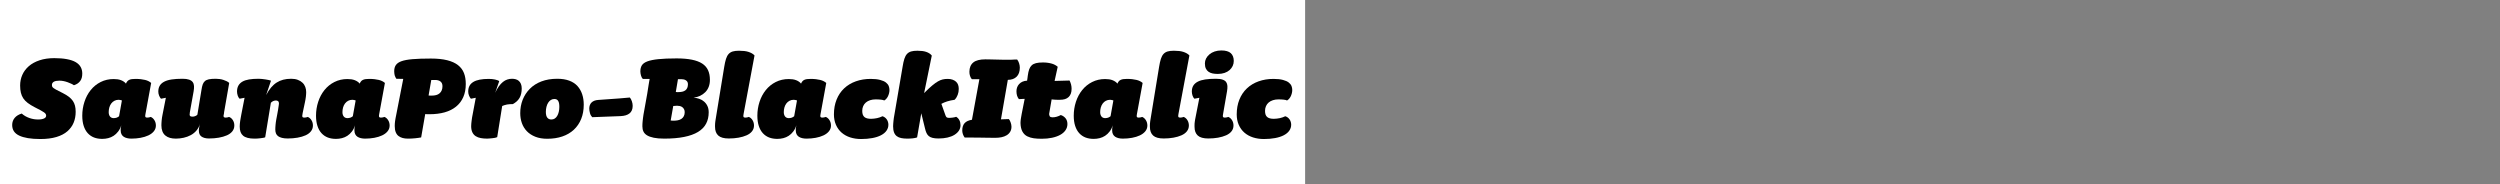 <?xml version="1.0" encoding="UTF-8"?>
<svg xmlns="http://www.w3.org/2000/svg" xmlns:xlink="http://www.w3.org/1999/xlink" width="2225.48pt" height="164pt" viewBox="0 0 2225.48 164" version="1.1">
<rect x="0" y="0" width="2225.48" height="164" fill="#808080" stroke="none"/>
<defs>
<g>
<symbol overflow="visible" id="glyph0-0">
<path style="stroke:none;" d="M 14.156 0 C 12.801 0 11.68 -0.141 10.797 -0.422 C 9.922 -0.703 9.258 -1.16 8.812 -1.797 C 8.375 -2.441 8.055 -3.281 7.859 -4.312 C 7.66 -5.352 7.562 -6.719 7.562 -8.406 L 7.562 -63.484 C 7.562 -64.359 7.617 -65.094 7.734 -65.688 C 7.859 -66.289 8.062 -66.789 8.344 -67.188 C 8.625 -67.594 9.004 -67.895 9.484 -68.094 C 9.961 -68.301 10.562 -68.406 11.281 -68.406 L 49.797 -68.406 C 51.316 -68.406 52.477 -68.344 53.281 -68.219 C 54.082 -68.102 54.723 -67.82 55.203 -67.375 C 55.68 -66.938 56 -66.273 56.156 -65.391 C 56.32 -64.516 56.406 -63.281 56.406 -61.688 L 56.406 -4.922 C 56.406 -4.035 56.344 -3.289 56.219 -2.688 C 56.102 -2.094 55.906 -1.594 55.625 -1.188 C 55.344 -0.789 54.961 -0.492 54.484 -0.297 C 54.004 -0.098 53.406 0 52.688 0 Z M 51.844 -63.484 L 12.125 -63.484 L 12.125 -4.922 L 51.844 -4.922 Z M 44.875 -44.766 C 44.875 -43.641 44.711 -42.613 44.391 -41.688 C 44.078 -40.77 43.578 -39.953 42.891 -39.234 C 42.211 -38.516 41.332 -37.875 40.25 -37.312 C 39.176 -36.758 37.922 -36.281 36.484 -35.875 C 34.398 -35.156 32.859 -34.555 31.859 -34.078 C 30.859 -33.598 30.117 -33.016 29.641 -32.328 C 29.16 -31.648 28.859 -30.789 28.734 -29.75 C 28.617 -28.719 28.562 -27.082 28.562 -24.844 C 28.395 -24.844 28.25 -24.82 28.125 -24.781 C 28.008 -24.738 27.891 -24.695 27.766 -24.656 C 27.648 -24.613 27.531 -24.594 27.406 -24.594 C 27.289 -24.594 27.195 -24.594 27.125 -24.594 C 26.477 -24.594 25.953 -24.672 25.547 -24.828 C 25.148 -24.992 24.789 -25.254 24.469 -25.609 C 24.156 -25.973 23.938 -26.438 23.812 -27 C 23.695 -27.562 23.641 -28.242 23.641 -29.047 C 23.641 -30.641 23.938 -31.957 24.531 -33 C 25.133 -34.039 25.938 -34.879 26.938 -35.516 C 27.938 -36.16 30.395 -37.203 34.312 -38.641 C 35.281 -38.961 36.082 -39.242 36.719 -39.484 C 37.363 -39.723 37.941 -40.039 38.453 -40.438 C 38.973 -40.844 39.395 -41.363 39.719 -42 C 40.039 -42.633 40.203 -43.395 40.203 -44.281 C 40.203 -45.719 39.738 -46.992 38.812 -48.109 C 37.895 -49.234 36.719 -50.133 35.281 -50.812 C 33.844 -51.5 32.344 -52 30.781 -52.312 C 29.219 -52.633 27.758 -52.797 26.406 -52.797 C 25.844 -52.797 25.379 -52.797 25.016 -52.797 C 24.66 -52.797 24.281 -52.773 23.875 -52.734 C 23.477 -52.703 23.078 -52.664 22.672 -52.625 C 22.273 -52.582 21.914 -52.52 21.594 -52.438 C 21.438 -52.52 21.273 -52.641 21.109 -52.797 C 20.953 -52.961 20.832 -53.125 20.75 -53.281 C 20.676 -53.438 20.617 -53.613 20.578 -53.812 C 20.535 -54.02 20.516 -54.242 20.516 -54.484 C 20.516 -54.961 20.633 -55.398 20.875 -55.797 C 21.113 -56.203 21.492 -56.523 22.016 -56.766 C 22.535 -57.004 23.195 -57.203 24 -57.359 C 24.801 -57.516 25.801 -57.594 27 -57.594 C 29.238 -57.594 31.414 -57.312 33.531 -56.75 C 35.656 -56.195 37.578 -55.379 39.297 -54.297 C 41.016 -53.223 42.375 -51.863 43.375 -50.219 C 44.375 -48.582 44.875 -46.766 44.875 -44.766 Z M 31.688 -14.875 C 31.688 -14.395 31.625 -13.953 31.5 -13.547 C 31.375 -13.148 31.148 -12.77 30.828 -12.406 C 30.516 -12.051 30.098 -11.773 29.578 -11.578 C 29.055 -11.379 28.438 -11.281 27.719 -11.281 C 27.082 -11.281 26.52 -11.359 26.031 -11.516 C 25.551 -11.68 25.172 -11.898 24.891 -12.172 C 24.617 -12.453 24.398 -12.789 24.234 -13.188 C 24.078 -13.594 24 -14.035 24 -14.516 C 24 -15.078 24.098 -15.578 24.297 -16.016 C 24.492 -16.461 24.773 -16.844 25.141 -17.156 C 25.504 -17.477 25.941 -17.719 26.453 -17.875 C 26.973 -18.039 27.516 -18.125 28.078 -18.125 C 28.723 -18.125 29.285 -18.039 29.766 -17.875 C 30.242 -17.719 30.617 -17.477 30.891 -17.156 C 31.172 -16.844 31.375 -16.504 31.5 -16.141 C 31.625 -15.773 31.688 -15.352 31.688 -14.875 Z "/>
</symbol>
<symbol overflow="visible" id="glyph0-1">
<path style="stroke:none;" d="M 42.844 -50.875 C 41.801 -50.875 40.859 -50.797 40.016 -50.641 C 39.18 -50.484 38.484 -50.242 37.922 -49.922 C 37.359 -49.598 36.938 -49.195 36.656 -48.719 C 36.375 -48.238 36.234 -47.719 36.234 -47.156 C 36.234 -46.438 36.332 -45.875 36.531 -45.469 C 36.738 -45.07 37.141 -44.656 37.734 -44.219 C 38.336 -43.781 39.078 -43.32 39.953 -42.844 C 40.836 -42.363 42.801 -41.363 45.844 -39.844 C 48.082 -38.719 49.922 -37.594 51.359 -36.469 C 52.797 -35.352 53.953 -34.156 54.828 -32.875 C 55.711 -31.594 56.352 -30.172 56.75 -28.609 C 57.156 -27.055 57.359 -25.238 57.359 -23.156 C 57.359 -19.633 56.758 -16.414 55.562 -13.5 C 54.363 -10.582 52.504 -8.02 49.984 -5.812 C 47.461 -3.613 44.203 -1.914 40.203 -0.719 C 36.203 0.477 31.441 1.078 25.922 1.078 C 21.68 1.078 18 0.816 14.875 0.297 C 11.758 -0.223 9.16 -0.984 7.078 -1.984 C 4.992 -2.984 3.43 -4.258 2.391 -5.812 C 1.359 -7.375 0.844 -9.238 0.844 -11.406 C 0.844 -12.676 1.039 -13.852 1.438 -14.938 C 1.844 -16.02 2.406 -16.977 3.125 -17.812 C 3.844 -18.656 4.719 -19.395 5.75 -20.031 C 6.789 -20.676 7.992 -21.195 9.359 -21.594 C 10.316 -20.719 11.395 -19.938 12.594 -19.25 C 13.801 -18.57 15.039 -18.016 16.312 -17.578 C 17.594 -17.141 18.875 -16.816 20.156 -16.609 C 21.438 -16.41 22.676 -16.312 23.875 -16.312 C 25.082 -16.312 26.125 -16.391 27 -16.547 C 27.875 -16.711 28.613 -16.938 29.219 -17.219 C 29.82 -17.5 30.281 -17.836 30.594 -18.234 C 30.914 -18.641 31.078 -19.125 31.078 -19.688 C 31.078 -20.238 30.938 -20.754 30.656 -21.234 C 30.375 -21.711 29.852 -22.211 29.094 -22.734 C 28.332 -23.254 27.332 -23.852 26.094 -24.531 C 24.852 -25.219 23.113 -26.117 20.875 -27.234 C 18.395 -28.516 16.316 -29.797 14.641 -31.078 C 12.961 -32.359 11.641 -33.738 10.672 -35.219 C 9.711 -36.695 9.016 -38.352 8.578 -40.188 C 8.141 -42.031 7.922 -44.156 7.922 -46.562 C 7.922 -49.914 8.562 -53.051 9.844 -55.969 C 11.125 -58.895 13.039 -61.477 15.594 -63.719 C 18.156 -65.957 21.352 -67.719 25.188 -69 C 29.031 -70.281 33.395 -70.922 38.281 -70.922 C 42.602 -70.922 46.363 -70.617 49.562 -70.016 C 52.758 -69.422 55.359 -68.539 57.359 -67.375 C 59.359 -66.219 60.836 -64.781 61.797 -63.062 C 62.754 -61.344 63.234 -59.398 63.234 -57.234 C 63.234 -55.879 63.094 -54.66 62.812 -53.578 C 62.539 -52.492 62.082 -51.508 61.438 -50.625 C 60.801 -49.75 60.02 -48.992 59.094 -48.359 C 58.176 -47.723 57.078 -47.203 55.797 -46.797 C 55.16 -47.273 54.359 -47.734 53.391 -48.172 C 52.43 -48.617 51.352 -49.062 50.156 -49.5 C 48.957 -49.938 47.738 -50.273 46.5 -50.516 C 45.258 -50.754 44.039 -50.875 42.844 -50.875 Z "/>
</symbol>
<symbol overflow="visible" id="glyph0-2">
<path style="stroke:none;" d="M 37.438 -33.234 C 37.281 -33.316 37.082 -33.395 36.844 -33.469 C 36.602 -33.551 36.32 -33.613 36 -33.656 C 35.676 -33.695 35.395 -33.738 35.156 -33.781 C 34.914 -33.82 34.676 -33.844 34.438 -33.844 C 33.082 -33.844 31.844 -33.539 30.719 -32.938 C 29.602 -32.344 28.664 -31.523 27.906 -30.484 C 27.145 -29.441 26.582 -28.258 26.219 -26.938 C 25.863 -25.613 25.688 -24.234 25.688 -22.797 C 25.688 -21.922 25.805 -21.141 26.047 -20.453 C 26.285 -19.773 26.602 -19.219 27 -18.781 C 27.395 -18.344 27.875 -18.02 28.438 -17.812 C 29 -17.613 29.562 -17.516 30.125 -17.516 C 30.602 -17.516 31.062 -17.555 31.5 -17.641 C 31.938 -17.723 32.352 -17.82 32.75 -17.938 C 33.156 -18.062 33.535 -18.242 33.891 -18.484 C 34.254 -18.723 34.598 -18.961 34.922 -19.203 Z M 67.688 -10.922 C 67.688 -9.004 67.082 -7.301 65.875 -5.812 C 64.676 -4.332 63.055 -3.113 61.016 -2.156 C 58.973 -1.195 56.648 -0.477 54.047 0 C 51.453 0.477 48.719 0.719 45.844 0.719 C 44.477 0.719 43.211 0.578 42.047 0.297 C 40.891 0.016 39.891 -0.398 39.047 -0.953 C 38.211 -1.516 37.555 -2.254 37.078 -3.172 C 36.598 -4.098 36.359 -5.203 36.359 -6.484 C 36.359 -7.035 36.359 -7.453 36.359 -7.734 C 36.359 -8.016 36.379 -8.316 36.422 -8.641 C 36.461 -8.961 36.52 -9.32 36.594 -9.719 C 36.676 -10.113 36.797 -10.594 36.953 -11.156 C 36.234 -9 35.273 -7.141 34.078 -5.578 C 32.879 -4.016 31.539 -2.754 30.062 -1.797 C 28.582 -0.836 26.984 -0.141 25.266 0.297 C 23.547 0.734 21.766 0.953 19.922 0.953 C 17.203 0.953 14.758 0.535 12.594 -0.297 C 10.438 -1.141 8.578 -2.422 7.016 -4.141 C 5.461 -5.859 4.266 -8.016 3.422 -10.609 C 2.578 -13.211 2.156 -16.238 2.156 -19.688 C 2.156 -23.926 2.797 -28.023 4.078 -31.984 C 5.359 -35.941 7.219 -39.441 9.656 -42.484 C 12.094 -45.523 15.051 -47.922 18.531 -49.672 C 22.02 -51.43 25.883 -52.312 30.125 -52.312 C 31.32 -52.312 32.477 -52.234 33.594 -52.078 C 34.719 -51.922 35.738 -51.66 36.656 -51.297 C 37.582 -50.941 38.422 -50.504 39.172 -49.984 C 39.93 -49.461 40.555 -48.879 41.047 -48.234 C 41.359 -49.035 41.754 -49.719 42.234 -50.281 C 42.711 -50.844 43.289 -51.281 43.969 -51.594 C 44.656 -51.914 45.438 -52.133 46.312 -52.25 C 47.195 -52.375 48.281 -52.438 49.562 -52.438 C 51.32 -52.438 52.898 -52.352 54.297 -52.188 C 55.703 -52.031 56.961 -51.812 58.078 -51.531 C 59.203 -51.258 60.203 -50.898 61.078 -50.453 C 61.961 -50.016 62.766 -49.477 63.484 -48.844 L 58.688 -22.688 C 58.602 -22.281 58.539 -21.957 58.5 -21.719 C 58.457 -21.477 58.414 -21.219 58.375 -20.938 C 58.332 -20.656 58.289 -20.395 58.25 -20.156 C 58.219 -19.914 58.203 -19.719 58.203 -19.562 C 58.203 -19.32 58.219 -19.098 58.25 -18.891 C 58.289 -18.691 58.375 -18.531 58.5 -18.406 C 58.625 -18.289 58.805 -18.191 59.047 -18.109 C 59.285 -18.035 59.562 -18 59.875 -18 C 60.195 -18 60.5 -18.02 60.781 -18.062 C 61.062 -18.102 61.32 -18.141 61.562 -18.172 C 61.801 -18.211 62.039 -18.273 62.281 -18.359 C 62.52 -18.441 62.801 -18.52 63.125 -18.594 C 63.844 -18.281 64.477 -17.863 65.031 -17.344 C 65.594 -16.82 66.07 -16.219 66.469 -15.531 C 66.875 -14.852 67.176 -14.133 67.375 -13.375 C 67.582 -12.613 67.688 -11.797 67.688 -10.922 Z "/>
</symbol>
<symbol overflow="visible" id="glyph0-3">
<path style="stroke:none;" d="M 69.359 -10.922 C 69.359 -9.004 68.773 -7.301 67.609 -5.812 C 66.453 -4.332 64.832 -3.133 62.75 -2.219 C 60.676 -1.301 58.281 -0.602 55.562 -0.125 C 52.844 0.352 49.922 0.594 46.797 0.594 C 45.273 0.594 43.953 0.43 42.828 0.109 C 41.711 -0.203 40.773 -0.641 40.016 -1.203 C 39.254 -1.766 38.691 -2.484 38.328 -3.359 C 37.973 -4.242 37.797 -5.242 37.797 -6.359 C 37.797 -6.836 37.816 -7.336 37.859 -7.859 C 37.898 -8.379 37.977 -8.898 38.094 -9.422 C 38.219 -9.941 38.316 -10.461 38.391 -10.984 C 38.473 -11.504 38.598 -12.004 38.766 -12.484 C 38.117 -10.16 37.078 -8.156 35.641 -6.469 C 34.203 -4.789 32.52 -3.43 30.594 -2.391 C 28.676 -1.359 26.578 -0.582 24.297 -0.062 C 22.016 0.457 19.676 0.719 17.281 0.719 C 15.363 0.719 13.625 0.5 12.062 0.062 C 10.5 -0.375 9.133 -1.07 7.969 -2.031 C 6.812 -3 5.93 -4.242 5.328 -5.766 C 4.734 -7.285 4.438 -9.047 4.438 -11.047 C 4.438 -11.68 4.457 -12.379 4.5 -13.141 C 4.539 -13.898 4.598 -14.695 4.672 -15.531 C 4.754 -16.375 4.852 -17.195 4.969 -18 C 5.094 -18.801 5.238 -19.602 5.406 -20.406 L 8.406 -35.641 L 4.078 -34.797 C 3.754 -35.117 3.453 -35.52 3.172 -36 C 2.898 -36.477 2.645 -37 2.406 -37.562 C 2.164 -38.125 1.984 -38.723 1.859 -39.359 C 1.742 -39.992 1.688 -40.594 1.688 -41.156 C 1.688 -43.238 2.125 -45 3 -46.438 C 3.875 -47.875 5.191 -49.051 6.953 -49.969 C 8.711 -50.895 10.93 -51.555 13.609 -51.953 C 16.297 -52.359 19.52 -52.562 23.281 -52.562 C 25.676 -52.562 27.613 -52.301 29.094 -51.781 C 30.57 -51.258 31.648 -50.52 32.328 -49.562 C 33.016 -48.602 33.395 -47.441 33.469 -46.078 C 33.551 -44.723 33.438 -43.164 33.125 -41.406 L 29.766 -22.688 C 29.598 -21.801 29.535 -21.098 29.578 -20.578 C 29.617 -20.055 29.758 -19.676 30 -19.438 C 30.238 -19.195 30.555 -19.035 30.953 -18.953 C 31.359 -18.879 31.879 -18.844 32.516 -18.844 C 32.836 -18.844 33.195 -18.898 33.594 -19.016 C 34 -19.141 34.398 -19.281 34.797 -19.438 C 35.203 -19.602 35.539 -19.785 35.812 -19.984 C 36.094 -20.18 36.316 -20.398 36.484 -20.641 L 40.078 -42.484 C 40.398 -44.641 40.781 -46.316 41.219 -47.516 C 41.656 -48.711 42.297 -49.691 43.141 -50.453 C 43.984 -51.211 45.16 -51.754 46.672 -52.078 C 48.191 -52.398 50.273 -52.562 52.922 -52.562 C 54.035 -52.562 55.172 -52.477 56.328 -52.312 C 57.492 -52.156 58.613 -51.895 59.688 -51.531 C 60.77 -51.176 61.75 -50.781 62.625 -50.344 C 63.508 -49.906 64.234 -49.406 64.797 -48.844 L 60.234 -22.688 C 60.234 -22.438 60.211 -22.172 60.172 -21.891 C 60.141 -21.617 60.082 -21.301 60 -20.938 C 59.914 -20.582 59.852 -20.301 59.812 -20.094 C 59.781 -19.895 59.766 -19.719 59.766 -19.562 C 59.766 -19.32 59.781 -19.098 59.812 -18.891 C 59.852 -18.691 59.953 -18.531 60.109 -18.406 C 60.273 -18.289 60.477 -18.191 60.719 -18.109 C 60.957 -18.035 61.238 -18 61.562 -18 C 61.883 -18 62.18 -18.02 62.453 -18.062 C 62.734 -18.102 62.992 -18.141 63.234 -18.172 C 63.473 -18.211 63.711 -18.273 63.953 -18.359 C 64.191 -18.441 64.438 -18.52 64.688 -18.594 C 65.477 -18.281 66.156 -17.863 66.719 -17.344 C 67.281 -16.82 67.758 -16.219 68.156 -15.531 C 68.562 -14.852 68.863 -14.133 69.062 -13.375 C 69.258 -12.613 69.359 -11.797 69.359 -10.922 Z "/>
</symbol>
<symbol overflow="visible" id="glyph0-4">
<path style="stroke:none;" d="M 69.359 -10.922 C 69.359 -9.004 68.773 -7.301 67.609 -5.812 C 66.453 -4.332 64.852 -3.133 62.812 -2.219 C 60.781 -1.301 58.398 -0.602 55.672 -0.125 C 52.953 0.352 50.035 0.594 46.922 0.594 C 44.922 0.594 43.219 0.41 41.812 0.047 C 40.414 -0.305 39.273 -0.801 38.391 -1.438 C 37.516 -2.082 36.875 -2.906 36.469 -3.906 C 36.07 -4.906 35.875 -6.082 35.875 -7.438 C 35.875 -8.082 35.895 -8.766 35.938 -9.484 C 35.977 -10.203 36.035 -10.941 36.109 -11.703 C 36.191 -12.461 36.273 -13.223 36.359 -13.984 C 36.441 -14.742 36.562 -15.484 36.719 -16.203 C 36.957 -17.641 37.238 -19.117 37.562 -20.641 C 37.883 -22.16 38.145 -23.617 38.344 -25.016 C 38.539 -26.422 38.719 -27.602 38.875 -28.562 C 39.039 -29.52 39.125 -30.16 39.125 -30.484 C 39.125 -30.961 39.062 -31.379 38.938 -31.734 C 38.82 -32.098 38.645 -32.379 38.406 -32.578 C 38.164 -32.773 37.883 -32.93 37.562 -33.047 C 37.238 -33.172 36.879 -33.234 36.484 -33.234 C 36.078 -33.234 35.676 -33.191 35.281 -33.109 C 34.883 -33.035 34.484 -32.914 34.078 -32.75 C 33.68 -32.594 33.301 -32.375 32.938 -32.094 C 32.582 -31.82 32.242 -31.523 31.922 -31.203 L 26.875 -0.484 C 26.395 -0.242 25.754 -0.066 24.953 0.047 C 24.16 0.172 23.32 0.289 22.438 0.406 C 21.562 0.531 20.68 0.613 19.797 0.656 C 18.922 0.695 18.082 0.719 17.281 0.719 C 14.957 0.719 12.957 0.5 11.281 0.062 C 9.602 -0.375 8.242 -1.031 7.203 -1.906 C 6.16 -2.789 5.398 -3.895 4.922 -5.219 C 4.441 -6.539 4.203 -8.16 4.203 -10.078 C 4.203 -10.797 4.238 -11.578 4.312 -12.422 C 4.395 -13.266 4.492 -14.125 4.609 -15 C 4.734 -15.875 4.875 -16.711 5.031 -17.516 C 5.195 -18.316 5.398 -19.438 5.641 -20.875 L 8.516 -35.641 L 4.078 -34.797 C 3.754 -35.117 3.453 -35.5 3.172 -35.938 C 2.898 -36.375 2.66 -36.895 2.453 -37.5 C 2.254 -38.102 2.094 -38.723 1.969 -39.359 C 1.852 -39.992 1.797 -40.594 1.797 -41.156 C 1.797 -43.238 2.195 -45 3 -46.438 C 3.801 -47.875 4.977 -49.051 6.531 -49.969 C 8.094 -50.895 10.07 -51.555 12.469 -51.953 C 14.875 -52.359 17.758 -52.562 21.125 -52.562 C 22 -52.562 22.977 -52.5 24.062 -52.375 C 25.145 -52.258 26.223 -52.117 27.297 -51.953 C 28.379 -51.797 29.336 -51.617 30.172 -51.422 C 31.016 -51.223 31.641 -51.039 32.047 -50.875 L 27.719 -38.047 C 29.082 -40.68 30.539 -42.914 32.094 -44.75 C 33.656 -46.594 35.316 -48.07 37.078 -49.188 C 38.836 -50.312 40.773 -51.156 42.891 -51.719 C 45.016 -52.281 47.398 -52.562 50.047 -52.562 C 52.285 -52.562 54.242 -52.238 55.922 -51.594 C 57.598 -50.957 58.992 -50.098 60.109 -49.016 C 61.234 -47.941 62.055 -46.68 62.578 -45.234 C 63.098 -43.797 63.359 -42.281 63.359 -40.688 C 63.359 -40.195 63.336 -39.613 63.297 -38.938 C 63.254 -38.258 63.191 -37.52 63.109 -36.719 C 63.035 -35.914 62.914 -35.094 62.75 -34.25 C 62.594 -33.414 62.438 -32.598 62.281 -31.797 L 60.359 -22.688 C 60.273 -22.281 60.211 -21.957 60.172 -21.719 C 60.141 -21.477 60.102 -21.219 60.062 -20.938 C 60.02 -20.656 59.977 -20.395 59.938 -20.156 C 59.895 -19.914 59.875 -19.719 59.875 -19.562 C 59.875 -19.32 59.895 -19.098 59.938 -18.891 C 59.977 -18.691 60.055 -18.531 60.172 -18.406 C 60.297 -18.289 60.477 -18.191 60.719 -18.109 C 60.957 -18.035 61.238 -18 61.562 -18 C 61.883 -18 62.18 -18.02 62.453 -18.062 C 62.734 -18.102 63.016 -18.141 63.297 -18.172 C 63.578 -18.211 63.836 -18.273 64.078 -18.359 C 64.316 -18.441 64.555 -18.52 64.797 -18.594 C 65.516 -18.281 66.156 -17.863 66.719 -17.344 C 67.281 -16.82 67.758 -16.219 68.156 -15.531 C 68.562 -14.852 68.863 -14.133 69.062 -13.375 C 69.258 -12.613 69.359 -11.797 69.359 -10.922 Z "/>
</symbol>
<symbol overflow="visible" id="glyph0-5">
<path style="stroke:none;" d="M 46.562 -45.953 C 46.562 -46.922 46.398 -47.766 46.078 -48.484 C 45.754 -49.203 45.289 -49.781 44.688 -50.219 C 44.094 -50.656 43.414 -50.973 42.656 -51.172 C 41.895 -51.379 41.078 -51.484 40.203 -51.484 L 36.594 -51.484 L 34.203 -37.688 C 34.359 -37.688 34.555 -37.664 34.797 -37.625 C 35.035 -37.582 35.254 -37.562 35.453 -37.562 C 35.66 -37.562 35.863 -37.562 36.062 -37.562 C 36.258 -37.562 36.52 -37.562 36.844 -37.562 C 38.363 -37.562 39.723 -37.719 40.922 -38.031 C 42.117 -38.352 43.133 -38.875 43.969 -39.594 C 44.812 -40.32 45.453 -41.203 45.891 -42.234 C 46.336 -43.273 46.562 -44.516 46.562 -45.953 Z M 67.312 -47.875 C 67.312 -43.477 66.57 -39.598 65.094 -36.234 C 63.613 -32.879 61.473 -30.062 58.672 -27.781 C 55.879 -25.5 52.484 -23.797 48.484 -22.672 C 44.484 -21.555 40.004 -21 35.047 -21 C 34.641 -21 34.297 -21 34.016 -21 C 33.734 -21 33.43 -21 33.109 -21 C 32.797 -21 32.477 -21.02 32.156 -21.062 C 31.844 -21.102 31.523 -21.125 31.203 -21.125 L 27.594 -0.359 C 26.875 -0.203 26.07 -0.066 25.188 0.047 C 24.312 0.172 23.332 0.289 22.25 0.406 C 21.176 0.531 20.078 0.613 18.953 0.656 C 17.836 0.695 16.719 0.719 15.594 0.719 C 14 0.719 12.52 0.535 11.156 0.172 C 9.801 -0.18 8.582 -0.758 7.5 -1.562 C 6.414 -2.363 5.57 -3.504 4.969 -4.984 C 4.375 -6.461 4.078 -8.281 4.078 -10.438 C 4.078 -11.082 4.098 -11.785 4.141 -12.547 C 4.18 -13.305 4.258 -14.082 4.375 -14.875 C 4.5 -15.676 4.641 -16.535 4.797 -17.453 C 4.961 -18.379 5.164 -19.398 5.406 -20.516 L 11.641 -52.438 L 5.516 -52.562 C 5.203 -53.039 4.906 -53.539 4.625 -54.062 C 4.344 -54.582 4.141 -55.117 4.016 -55.672 C 3.898 -56.234 3.801 -56.797 3.719 -57.359 C 3.633 -57.922 3.594 -58.562 3.594 -59.281 C 3.594 -61.52 4.094 -63.359 5.094 -64.797 C 6.094 -66.234 7.773 -67.375 10.141 -68.219 C 12.504 -69.062 15.766 -69.66 19.922 -70.016 C 24.078 -70.379 29.516 -70.562 36.234 -70.562 C 41.922 -70.562 46.766 -70.062 50.766 -69.062 C 54.766 -68.062 57.984 -66.598 60.422 -64.672 C 62.859 -62.754 64.613 -60.414 65.688 -57.656 C 66.77 -54.895 67.312 -51.633 67.312 -47.875 Z "/>
</symbol>
<symbol overflow="visible" id="glyph0-6">
<path style="stroke:none;" d="M 49.312 -43.922 C 49.312 -42.316 49.148 -40.797 48.828 -39.359 C 48.516 -37.922 48.016 -36.617 47.328 -35.453 C 46.648 -34.297 45.789 -33.254 44.75 -32.328 C 43.719 -31.41 42.562 -30.633 41.281 -30 C 40.477 -30 39.633 -29.977 38.75 -29.938 C 37.875 -29.895 37.016 -29.797 36.172 -29.641 C 35.336 -29.484 34.562 -29.285 33.844 -29.047 C 33.125 -28.805 32.484 -28.562 31.922 -28.312 L 27.484 -0.594 C 27.004 -0.352 26.383 -0.156 25.625 0 C 24.863 0.156 24.039 0.273 23.156 0.359 C 22.281 0.441 21.441 0.52 20.641 0.594 C 19.836 0.676 19.117 0.719 18.484 0.719 C 16.398 0.719 14.516 0.555 12.828 0.234 C 11.148 -0.078 9.672 -0.633 8.391 -1.438 C 7.117 -2.238 6.117 -3.379 5.391 -4.859 C 4.672 -6.336 4.312 -8.156 4.312 -10.312 C 4.312 -11.113 4.352 -11.938 4.438 -12.781 C 4.52 -13.625 4.617 -14.484 4.734 -15.359 C 4.859 -16.242 4.977 -17.125 5.094 -18 C 5.219 -18.875 5.398 -19.832 5.641 -20.875 L 8.406 -35.641 L 4.078 -34.797 C 3.754 -35.117 3.453 -35.52 3.172 -36 C 2.898 -36.477 2.645 -37 2.406 -37.562 C 2.164 -38.125 1.984 -38.723 1.859 -39.359 C 1.742 -39.992 1.688 -40.594 1.688 -41.156 C 1.688 -43.156 2.062 -44.852 2.812 -46.25 C 3.57 -47.656 4.711 -48.816 6.234 -49.734 C 7.754 -50.66 9.656 -51.344 11.938 -51.781 C 14.219 -52.219 16.879 -52.438 19.922 -52.438 C 20.879 -52.438 21.836 -52.395 22.797 -52.312 C 23.754 -52.238 24.672 -52.098 25.547 -51.891 C 26.43 -51.691 27.191 -51.473 27.828 -51.234 C 28.473 -50.992 28.957 -50.719 29.281 -50.406 L 25.688 -40.078 C 26.719 -42.316 27.812 -44.234 28.969 -45.828 C 30.133 -47.43 31.336 -48.734 32.578 -49.734 C 33.816 -50.734 35.113 -51.453 36.469 -51.891 C 37.832 -52.336 39.238 -52.562 40.688 -52.562 C 41.801 -52.562 42.879 -52.422 43.922 -52.141 C 44.961 -51.859 45.879 -51.379 46.672 -50.703 C 47.473 -50.023 48.113 -49.125 48.594 -48 C 49.07 -46.875 49.312 -45.516 49.312 -43.922 Z "/>
</symbol>
<symbol overflow="visible" id="glyph0-7">
<path style="stroke:none;" d="M 58.688 -29.516 C 58.688 -24.797 57.926 -20.555 56.406 -16.797 C 54.883 -13.035 52.703 -9.832 49.859 -7.188 C 47.016 -4.551 43.594 -2.551 39.594 -1.188 C 35.594 0.164 31.113 0.844 26.156 0.844 C 22.156 0.844 18.633 0.242 15.594 -0.953 C 12.562 -2.16 10.047 -3.801 8.047 -5.875 C 6.047 -7.957 4.562 -10.379 3.594 -13.141 C 2.633 -15.898 2.156 -18.836 2.156 -21.953 C 2.156 -26.191 2.875 -30.148 4.312 -33.828 C 5.758 -37.516 7.879 -40.773 10.672 -43.609 C 13.473 -46.453 16.93 -48.656 21.047 -50.219 C 25.172 -51.781 29.875 -52.562 35.156 -52.562 C 39.238 -52.562 42.781 -52 45.781 -50.875 C 48.781 -49.758 51.219 -48.16 53.094 -46.078 C 54.977 -43.992 56.379 -41.551 57.297 -38.75 C 58.223 -35.957 58.688 -32.879 58.688 -29.516 Z M 36.953 -27.484 C 36.953 -28.68 36.875 -29.719 36.719 -30.594 C 36.562 -31.477 36.301 -32.219 35.938 -32.812 C 35.582 -33.414 35.125 -33.859 34.562 -34.141 C 34 -34.422 33.316 -34.562 32.516 -34.562 C 31.398 -34.562 30.379 -34.281 29.453 -33.719 C 28.535 -33.156 27.738 -32.352 27.062 -31.312 C 26.383 -30.281 25.863 -29.039 25.5 -27.594 C 25.133 -26.156 24.953 -24.641 24.953 -23.047 C 24.953 -21.836 25.07 -20.789 25.312 -19.906 C 25.562 -19.031 25.906 -18.332 26.344 -17.812 C 26.781 -17.301 27.297 -16.922 27.891 -16.672 C 28.492 -16.43 29.156 -16.312 29.875 -16.312 C 31 -16.312 32 -16.594 32.875 -17.156 C 33.758 -17.719 34.5 -18.52 35.094 -19.562 C 35.695 -20.602 36.156 -21.801 36.469 -23.156 C 36.789 -24.52 36.953 -25.961 36.953 -27.484 Z "/>
</symbol>
<symbol overflow="visible" id="glyph0-8">
<path style="stroke:none;" d="M 41.406 -28.438 C 41.406 -26.914 41.16 -25.594 40.672 -24.469 C 40.191 -23.352 39.492 -22.438 38.578 -21.719 C 37.66 -21 36.539 -20.438 35.219 -20.031 C 33.895 -19.633 32.352 -19.395 30.594 -19.312 L 5.406 -18.359 C 5 -18.754 4.613 -19.254 4.25 -19.859 C 3.895 -20.461 3.617 -21.125 3.422 -21.844 C 3.223 -22.562 3.062 -23.281 2.938 -24 C 2.82 -24.719 2.766 -25.398 2.766 -26.047 C 2.766 -27.078 2.922 -28.051 3.234 -28.969 C 3.555 -29.895 4.055 -30.695 4.734 -31.375 C 5.422 -32.062 6.266 -32.602 7.266 -33 C 8.266 -33.395 9.441 -33.633 10.797 -33.719 L 29.406 -35.047 L 38.875 -35.875 C 39.195 -35.562 39.516 -35.102 39.828 -34.5 C 40.148 -33.895 40.43 -33.254 40.672 -32.578 C 40.922 -31.898 41.102 -31.203 41.219 -30.484 C 41.344 -29.766 41.406 -29.082 41.406 -28.438 Z "/>
</symbol>
<symbol overflow="visible" id="glyph0-9">
<path style="stroke:none;" d="M 65.516 -51.594 C 65.516 -49.281 65.156 -47.203 64.438 -45.359 C 63.719 -43.516 62.695 -41.93 61.375 -40.609 C 60.062 -39.297 58.523 -38.219 56.766 -37.375 C 55.004 -36.539 53.082 -36.004 51 -35.766 C 52.758 -35.598 54.414 -35.254 55.969 -34.734 C 57.531 -34.211 58.953 -33.41 60.234 -32.328 C 61.516 -31.254 62.535 -29.914 63.297 -28.312 C 64.055 -26.719 64.438 -24.844 64.438 -22.688 C 64.438 -18.844 63.656 -15.457 62.094 -12.531 C 60.539 -9.613 58.145 -7.176 54.906 -5.219 C 51.664 -3.258 47.547 -1.781 42.547 -0.781 C 37.547 0.219 31.645 0.719 24.844 0.719 C 21.156 0.719 18.051 0.457 15.531 -0.062 C 13.02 -0.582 11.02 -1.301 9.531 -2.219 C 8.051 -3.133 6.992 -4.254 6.359 -5.578 C 5.723 -6.898 5.406 -8.441 5.406 -10.203 C 5.406 -10.922 5.422 -11.66 5.453 -12.422 C 5.492 -13.18 5.555 -13.977 5.641 -14.812 C 5.723 -15.656 5.82 -16.555 5.938 -17.516 C 6.062 -18.473 6.203 -19.473 6.359 -20.516 L 9.719 -39.234 C 9.801 -39.711 9.984 -40.875 10.266 -42.719 C 10.547 -44.562 10.785 -46.082 10.984 -47.281 C 11.18 -48.477 11.359 -49.535 11.516 -50.453 C 11.68 -51.379 11.801 -52.039 11.875 -52.438 L 5.766 -52.438 C 5.441 -52.758 5.141 -53.18 4.859 -53.703 C 4.578 -54.223 4.352 -54.781 4.188 -55.375 C 4.031 -55.977 3.891 -56.598 3.766 -57.234 C 3.648 -57.879 3.594 -58.484 3.594 -59.047 C 3.594 -61.285 4.051 -63.125 4.969 -64.562 C 5.895 -66 7.516 -67.156 9.828 -68.031 C 12.148 -68.914 15.41 -69.578 19.609 -70.016 C 23.816 -70.461 29.238 -70.688 35.875 -70.688 C 41.156 -70.688 45.676 -70.305 49.438 -69.547 C 53.195 -68.785 56.254 -67.645 58.609 -66.125 C 60.973 -64.602 62.711 -62.641 63.828 -60.234 C 64.953 -57.836 65.516 -54.957 65.516 -51.594 Z M 45.953 -47.766 C 45.953 -48.555 45.789 -49.234 45.469 -49.797 C 45.156 -50.359 44.719 -50.816 44.156 -51.172 C 43.594 -51.535 42.973 -51.797 42.297 -51.953 C 41.617 -52.117 40.879 -52.203 40.078 -52.203 L 37.078 -52.203 L 35.156 -40.797 C 35.32 -40.797 35.504 -40.773 35.703 -40.734 C 35.898 -40.703 36.098 -40.688 36.297 -40.688 C 36.492 -40.688 36.672 -40.688 36.828 -40.688 C 36.992 -40.688 37.195 -40.688 37.438 -40.688 C 38.719 -40.688 39.879 -40.805 40.922 -41.047 C 41.961 -41.285 42.863 -41.68 43.625 -42.234 C 44.383 -42.797 44.961 -43.535 45.359 -44.453 C 45.754 -45.379 45.953 -46.484 45.953 -47.766 Z M 43.078 -22.797 C 43.078 -23.836 42.875 -24.738 42.469 -25.5 C 42.07 -26.258 41.535 -26.879 40.859 -27.359 C 40.18 -27.836 39.441 -28.156 38.641 -28.312 C 37.836 -28.477 37.035 -28.562 36.234 -28.562 L 32.875 -28.312 L 30.594 -15.359 C 30.758 -15.359 30.941 -15.359 31.141 -15.359 C 31.336 -15.359 31.578 -15.336 31.859 -15.297 C 32.141 -15.254 32.359 -15.234 32.516 -15.234 C 32.68 -15.234 32.844 -15.234 33 -15.234 C 34.438 -15.234 35.754 -15.352 36.953 -15.594 C 38.16 -15.832 39.223 -16.254 40.141 -16.859 C 41.055 -17.461 41.773 -18.266 42.297 -19.266 C 42.816 -20.266 43.078 -21.441 43.078 -22.797 Z "/>
</symbol>
<symbol overflow="visible" id="glyph0-10">
<path style="stroke:none;" d="M 36.953 -73.312 L 27.484 -22.688 C 27.398 -22.281 27.336 -21.957 27.297 -21.719 C 27.254 -21.477 27.211 -21.219 27.172 -20.938 C 27.141 -20.656 27.102 -20.395 27.062 -20.156 C 27.02 -19.914 27 -19.719 27 -19.562 C 27 -19.32 27.02 -19.098 27.062 -18.891 C 27.102 -18.691 27.18 -18.531 27.297 -18.406 C 27.422 -18.289 27.602 -18.191 27.844 -18.109 C 28.082 -18.035 28.363 -18 28.688 -18 C 29 -18 29.297 -18.02 29.578 -18.062 C 29.859 -18.102 30.117 -18.141 30.359 -18.172 C 30.598 -18.211 30.836 -18.273 31.078 -18.359 C 31.316 -18.441 31.598 -18.52 31.922 -18.594 C 32.641 -18.281 33.281 -17.863 33.844 -17.344 C 34.406 -16.82 34.883 -16.219 35.281 -15.531 C 35.676 -14.852 35.973 -14.133 36.172 -13.375 C 36.379 -12.613 36.484 -11.797 36.484 -10.922 C 36.484 -9.004 35.898 -7.301 34.734 -5.812 C 33.578 -4.332 31.957 -3.133 29.875 -2.219 C 27.801 -1.301 25.422 -0.602 22.734 -0.125 C 20.055 0.352 17.16 0.594 14.047 0.594 C 11.879 0.594 10.016 0.375 8.453 -0.062 C 6.898 -0.5 5.641 -1.156 4.672 -2.031 C 3.711 -2.914 2.992 -4 2.516 -5.281 C 2.035 -6.562 1.797 -8.082 1.797 -9.844 C 1.797 -10.238 1.797 -10.676 1.797 -11.156 C 1.797 -11.633 1.816 -12.156 1.859 -12.719 C 1.898 -13.281 1.957 -13.836 2.031 -14.391 C 2.113 -14.953 2.195 -15.516 2.281 -16.078 L 9.953 -63 C 10.441 -66.039 10.984 -68.477 11.578 -70.312 C 12.18 -72.156 12.961 -73.598 13.922 -74.641 C 14.879 -75.68 16.078 -76.422 17.516 -76.859 C 18.961 -77.297 20.844 -77.516 23.156 -77.516 C 24.844 -77.516 26.383 -77.438 27.781 -77.281 C 29.176 -77.125 30.43 -76.863 31.547 -76.5 C 32.672 -76.133 33.691 -75.691 34.609 -75.172 C 35.535 -74.66 36.316 -74.039 36.953 -73.312 Z "/>
</symbol>
<symbol overflow="visible" id="glyph0-11">
<path style="stroke:none;" d="M 51.594 -42.594 C 51.594 -41.633 51.473 -40.676 51.234 -39.719 C 50.992 -38.758 50.676 -37.859 50.281 -37.016 C 49.883 -36.18 49.383 -35.422 48.781 -34.734 C 48.176 -34.055 47.555 -33.555 46.922 -33.234 C 46.68 -33.398 46.32 -33.539 45.844 -33.656 C 45.363 -33.781 44.781 -33.879 44.094 -33.953 C 43.414 -34.035 42.676 -34.098 41.875 -34.141 C 41.082 -34.18 40.203 -34.203 39.234 -34.203 C 37.473 -34.203 35.852 -33.961 34.375 -33.484 C 32.895 -33.004 31.633 -32.32 30.594 -31.438 C 29.562 -30.562 28.766 -29.484 28.203 -28.203 C 27.641 -26.922 27.359 -25.52 27.359 -24 C 27.359 -22.719 27.516 -21.613 27.828 -20.688 C 28.148 -19.77 28.648 -19.031 29.328 -18.469 C 30.016 -17.914 30.836 -17.52 31.797 -17.281 C 32.754 -17.039 33.914 -16.922 35.281 -16.922 C 36.082 -16.922 36.941 -16.977 37.859 -17.094 C 38.773 -17.219 39.672 -17.359 40.547 -17.516 C 41.43 -17.68 42.273 -17.922 43.078 -18.234 C 43.879 -18.555 44.641 -18.879 45.359 -19.203 C 46.16 -18.961 46.879 -18.602 47.516 -18.125 C 48.16 -17.645 48.723 -17.062 49.203 -16.375 C 49.68 -15.695 50.039 -14.938 50.281 -14.094 C 50.52 -13.258 50.641 -12.441 50.641 -11.641 C 50.641 -9.723 50.078 -7.961 48.953 -6.359 C 47.836 -4.754 46.195 -3.391 44.031 -2.266 C 41.875 -1.148 39.297 -0.316 36.297 0.234 C 33.297 0.797 30 1.078 26.406 1.078 C 22.883 1.078 19.641 0.598 16.672 -0.359 C 13.711 -1.316 11.156 -2.734 9 -4.609 C 6.844 -6.492 5.16 -8.816 3.953 -11.578 C 2.754 -14.336 2.156 -17.438 2.156 -20.875 C 2.156 -25.676 2.938 -30.035 4.5 -33.953 C 6.062 -37.879 8.301 -41.223 11.219 -43.984 C 14.133 -46.742 17.613 -48.844 21.656 -50.281 C 25.695 -51.719 30.117 -52.438 34.922 -52.438 C 38.273 -52.438 41.07 -52.133 43.312 -51.531 C 45.562 -50.938 47.285 -50.16 48.484 -49.203 C 49.68 -48.242 50.5 -47.203 50.938 -46.078 C 51.375 -44.961 51.594 -43.801 51.594 -42.594 Z "/>
</symbol>
<symbol overflow="visible" id="glyph0-12">
<path style="stroke:none;" d="M 48.484 -19.797 C 48.641 -19.398 48.797 -19.082 48.953 -18.844 C 49.117 -18.602 49.301 -18.398 49.5 -18.234 C 49.695 -18.078 49.973 -17.957 50.328 -17.875 C 50.691 -17.801 51.113 -17.766 51.594 -17.766 C 52 -17.766 52.477 -17.781 53.031 -17.812 C 53.594 -17.852 54.176 -17.914 54.781 -18 C 55.383 -18.082 55.961 -18.18 56.516 -18.297 C 57.078 -18.422 57.555 -18.562 57.953 -18.719 C 58.598 -18.32 59.16 -17.863 59.641 -17.344 C 60.117 -16.82 60.516 -16.238 60.828 -15.594 C 61.148 -14.957 61.391 -14.281 61.547 -13.562 C 61.711 -12.844 61.797 -12.082 61.797 -11.281 C 61.797 -9.52 61.336 -7.914 60.422 -6.469 C 59.504 -5.031 58.18 -3.77 56.453 -2.688 C 54.734 -1.613 52.656 -0.797 50.219 -0.234 C 47.781 0.316 45.117 0.594 42.234 0.594 C 40.078 0.594 38.297 0.41 36.891 0.047 C 35.492 -0.305 34.375 -0.844 33.531 -1.562 C 32.695 -2.281 32.02 -3.195 31.5 -4.312 C 30.977 -5.438 30.52 -6.879 30.125 -8.641 L 26.875 -21.844 L 23.156 -0.359 C 22.758 -0.203 22.219 -0.047 21.531 0.109 C 20.852 0.273 20.113 0.395 19.312 0.469 C 18.52 0.551 17.703 0.613 16.859 0.656 C 16.016 0.695 15.195 0.719 14.406 0.719 C 12.32 0.719 10.52 0.555 9 0.234 C 7.477 -0.078 6.176 -0.633 5.094 -1.438 C 4.02 -2.238 3.203 -3.359 2.641 -4.797 C 2.078 -6.234 1.797 -8.07 1.797 -10.312 C 1.797 -11.113 1.836 -11.938 1.922 -12.781 C 2.004 -13.625 2.082 -14.461 2.156 -15.297 C 2.238 -16.141 2.336 -16.941 2.453 -17.703 C 2.578 -18.461 2.758 -19.52 3 -20.875 L 10.203 -63 C 10.68 -66.039 11.219 -68.477 11.812 -70.312 C 12.414 -72.156 13.195 -73.598 14.156 -74.641 C 15.113 -75.68 16.312 -76.422 17.75 -76.859 C 19.195 -77.297 21.082 -77.516 23.406 -77.516 C 25 -77.516 26.438 -77.438 27.719 -77.281 C 29 -77.125 30.176 -76.863 31.25 -76.5 C 32.332 -76.133 33.297 -75.672 34.141 -75.109 C 34.984 -74.555 35.68 -73.922 36.234 -73.203 L 29.406 -39.844 C 32.195 -42.645 34.57 -44.863 36.531 -46.5 C 38.5 -48.133 40.223 -49.375 41.703 -50.219 C 43.18 -51.062 44.578 -51.641 45.891 -51.953 C 47.211 -52.273 48.719 -52.438 50.406 -52.438 C 52 -52.438 53.414 -52.219 54.656 -51.781 C 55.895 -51.344 56.938 -50.742 57.781 -49.984 C 58.625 -49.223 59.242 -48.301 59.641 -47.219 C 60.035 -46.133 60.234 -44.914 60.234 -43.562 C 60.234 -42.602 60.156 -41.68 60 -40.797 C 59.844 -39.922 59.602 -39.062 59.281 -38.219 C 58.957 -37.375 58.578 -36.594 58.141 -35.875 C 57.703 -35.156 57.16 -34.477 56.516 -33.844 C 55.316 -33.676 54.156 -33.473 53.031 -33.234 C 51.914 -32.992 50.859 -32.711 49.859 -32.391 C 48.859 -32.078 47.938 -31.738 47.094 -31.375 C 46.258 -31.02 45.484 -30.641 44.766 -30.234 Z "/>
</symbol>
<symbol overflow="visible" id="glyph0-13">
<path style="stroke:none;" d="M 51.844 -62.516 C 51.844 -60.754 51.602 -59.191 51.125 -57.828 C 50.645 -56.473 49.941 -55.336 49.016 -54.422 C 48.098 -53.504 46.977 -52.801 45.656 -52.312 C 44.344 -51.832 42.844 -51.594 41.156 -51.594 L 35.047 -16.438 L 42 -16.688 C 42.395 -16.281 42.734 -15.797 43.016 -15.234 C 43.297 -14.68 43.535 -14.102 43.734 -13.5 C 43.941 -12.895 44.102 -12.289 44.219 -11.688 C 44.344 -11.094 44.406 -10.477 44.406 -9.844 C 44.406 -8.156 44.023 -6.672 43.266 -5.391 C 42.504 -4.117 41.461 -3.082 40.141 -2.281 C 38.816 -1.477 37.297 -0.895 35.578 -0.531 C 33.859 -0.176 32.039 0 30.125 0 C 27.719 0 25.516 -0.02 23.516 -0.062 C 21.516 -0.102 19.133 -0.141 16.375 -0.172 C 13.613 -0.211 11.234 -0.234 9.234 -0.234 C 7.234 -0.234 5.078 -0.234 2.766 -0.234 C 2.441 -0.641 2.141 -1.102 1.859 -1.625 C 1.578 -2.145 1.336 -2.703 1.141 -3.297 C 0.941 -3.898 0.801 -4.461 0.719 -4.984 C 0.633 -5.504 0.594 -6.004 0.594 -6.484 C 0.594 -7.922 0.773 -9.195 1.141 -10.312 C 1.504 -11.438 2.047 -12.379 2.766 -13.141 C 3.484 -13.898 4.379 -14.52 5.453 -15 C 6.535 -15.477 7.797 -15.836 9.234 -16.078 L 15.844 -52.203 L 9.125 -52.203 C 8.801 -52.523 8.5 -52.941 8.219 -53.453 C 7.938 -53.973 7.695 -54.535 7.5 -55.141 C 7.301 -55.742 7.16 -56.344 7.078 -56.938 C 6.992 -57.539 6.953 -58.16 6.953 -58.797 C 6.953 -60.641 7.254 -62.258 7.859 -63.656 C 8.461 -65.062 9.344 -66.223 10.5 -67.141 C 11.656 -68.055 13.113 -68.734 14.875 -69.172 C 16.633 -69.617 18.719 -69.844 21.125 -69.844 C 22.406 -69.844 23.766 -69.82 25.203 -69.781 C 26.641 -69.738 28.438 -69.695 30.594 -69.656 C 32.758 -69.613 34.539 -69.57 35.938 -69.531 C 37.344 -69.5 38.68 -69.484 39.953 -69.484 C 40.836 -69.484 41.66 -69.484 42.422 -69.484 C 43.18 -69.484 43.859 -69.5 44.453 -69.531 C 45.055 -69.57 45.859 -69.613 46.859 -69.656 C 47.859 -69.695 48.719 -69.719 49.438 -69.719 C 49.844 -69.238 50.18 -68.719 50.453 -68.156 C 50.734 -67.594 50.973 -67.008 51.172 -66.406 C 51.379 -65.812 51.539 -65.176 51.656 -64.5 C 51.781 -63.82 51.844 -63.16 51.844 -62.516 Z "/>
</symbol>
<symbol overflow="visible" id="glyph0-14">
<path style="stroke:none;" d="M 50.766 -43.688 C 50.766 -42 50.539 -40.555 50.094 -39.359 C 49.656 -38.16 48.992 -37.141 48.109 -36.297 C 47.234 -35.461 46.156 -34.844 44.875 -34.438 C 43.594 -34.039 42.07 -33.844 40.312 -33.844 C 39.758 -33.844 39.18 -33.844 38.578 -33.844 C 37.984 -33.844 37.363 -33.859 36.719 -33.891 C 36.082 -33.93 35.441 -33.973 34.797 -34.016 C 34.16 -34.055 33.562 -34.117 33 -34.203 L 30.953 -22.312 C 30.797 -21.676 30.754 -21.098 30.828 -20.578 C 30.91 -20.055 31.051 -19.613 31.25 -19.25 C 31.457 -18.895 31.781 -18.633 32.219 -18.469 C 32.656 -18.312 33.156 -18.234 33.719 -18.234 C 34.363 -18.234 35.004 -18.273 35.641 -18.359 C 36.273 -18.441 36.91 -18.582 37.547 -18.781 C 38.191 -18.977 38.812 -19.195 39.406 -19.438 C 40.008 -19.676 40.594 -19.957 41.156 -20.281 C 42.113 -19.957 42.953 -19.535 43.672 -19.016 C 44.398 -18.492 45.02 -17.895 45.531 -17.219 C 46.051 -16.539 46.43 -15.781 46.672 -14.938 C 46.922 -14.102 47.047 -13.203 47.047 -12.234 C 47.047 -10.234 46.484 -8.41 45.359 -6.766 C 44.242 -5.129 42.664 -3.75 40.625 -2.625 C 38.582 -1.508 36.16 -0.648 33.359 -0.047 C 30.555 0.547 27.516 0.844 24.234 0.844 C 21.516 0.844 19.133 0.703 17.094 0.422 C 15.062 0.141 13.145 -0.438 11.344 -1.312 C 9.539 -2.195 8.098 -3.598 7.016 -5.516 C 5.941 -7.441 5.363 -10.004 5.281 -13.203 C 5.281 -13.598 5.301 -14.055 5.344 -14.578 C 5.383 -15.098 5.441 -15.695 5.516 -16.375 C 5.598 -17.062 5.719 -17.801 5.875 -18.594 C 6.039 -19.395 6.203 -20.316 6.359 -21.359 L 9 -34.688 L 3.844 -34.438 C 3.438 -35 3.094 -35.539 2.812 -36.062 C 2.539 -36.582 2.32 -37.141 2.156 -37.734 C 2 -38.336 1.879 -38.938 1.797 -39.531 C 1.723 -40.133 1.688 -40.758 1.688 -41.406 C 1.688 -42.676 1.883 -43.852 2.281 -44.938 C 2.676 -46.02 3.273 -47 4.078 -47.875 C 4.879 -48.758 5.879 -49.461 7.078 -49.984 C 8.273 -50.504 9.633 -50.801 11.156 -50.875 C 11.238 -51.52 11.316 -52.039 11.391 -52.438 C 11.473 -52.844 11.535 -53.301 11.578 -53.812 C 11.617 -54.332 11.68 -54.832 11.766 -55.312 C 12.078 -57.633 12.492 -59.516 13.016 -60.953 C 13.535 -62.398 14.273 -63.582 15.234 -64.5 C 16.203 -65.414 17.484 -66.07 19.078 -66.469 C 20.68 -66.875 22.758 -67.078 25.312 -67.078 C 26.832 -67.078 28.273 -66.977 29.641 -66.781 C 31.004 -66.582 32.223 -66.32 33.297 -66 C 34.379 -65.676 35.336 -65.273 36.172 -64.797 C 37.016 -64.316 37.758 -63.797 38.406 -63.234 L 35.641 -50.641 L 48.953 -51 C 49.191 -50.52 49.43 -49.977 49.672 -49.375 C 49.922 -48.781 50.125 -48.16 50.281 -47.516 C 50.438 -46.879 50.555 -46.238 50.641 -45.594 C 50.723 -44.957 50.766 -44.32 50.766 -43.688 Z "/>
</symbol>
<symbol overflow="visible" id="glyph0-15">
<path style="stroke:none;" d="M 39.125 -68.406 C 39.125 -66.801 38.801 -65.316 38.156 -63.953 C 37.52 -62.598 36.598 -61.379 35.391 -60.297 C 34.191 -59.223 32.711 -58.383 30.953 -57.781 C 29.191 -57.176 27.191 -56.875 24.953 -56.875 C 23.191 -56.875 21.629 -57.016 20.266 -57.297 C 18.91 -57.578 17.711 -58.078 16.672 -58.797 C 15.641 -59.516 14.844 -60.473 14.281 -61.672 C 13.719 -62.879 13.438 -64.398 13.438 -66.234 C 13.438 -67.754 13.773 -69.191 14.453 -70.547 C 15.141 -71.91 16.141 -73.148 17.453 -74.266 C 18.773 -75.391 20.336 -76.254 22.141 -76.859 C 23.941 -77.461 25.922 -77.766 28.078 -77.766 C 29.992 -77.766 31.648 -77.562 33.047 -77.156 C 34.453 -76.758 35.594 -76.16 36.469 -75.359 C 37.352 -74.555 38.016 -73.578 38.453 -72.422 C 38.898 -71.266 39.125 -69.926 39.125 -68.406 Z M 38.875 -10.922 C 38.875 -9.004 38.297 -7.301 37.141 -5.812 C 35.984 -4.332 34.363 -3.133 32.281 -2.219 C 30.195 -1.301 27.816 -0.602 25.141 -0.125 C 22.461 0.352 19.562 0.594 16.438 0.594 C 14.281 0.594 12.422 0.375 10.859 -0.062 C 9.297 -0.5 8.035 -1.156 7.078 -2.031 C 6.117 -2.914 5.398 -4 4.922 -5.281 C 4.441 -6.562 4.203 -8.082 4.203 -9.844 C 4.203 -10.406 4.203 -10.906 4.203 -11.344 C 4.203 -11.781 4.219 -12.258 4.25 -12.781 C 4.289 -13.301 4.352 -13.836 4.438 -14.391 C 4.52 -14.953 4.602 -15.516 4.688 -16.078 L 8.516 -35.641 L 4.078 -34.797 C 3.754 -35.117 3.453 -35.5 3.172 -35.938 C 2.898 -36.375 2.66 -36.895 2.453 -37.5 C 2.254 -38.102 2.094 -38.723 1.969 -39.359 C 1.852 -39.992 1.797 -40.594 1.797 -41.156 C 1.797 -43.238 2.234 -45 3.109 -46.438 C 3.992 -47.875 5.316 -49.051 7.078 -49.969 C 8.836 -50.895 11.035 -51.555 13.672 -51.953 C 16.316 -52.359 19.52 -52.562 23.281 -52.562 C 25.758 -52.562 27.738 -52.301 29.219 -51.781 C 30.695 -51.258 31.754 -50.52 32.391 -49.562 C 33.035 -48.602 33.395 -47.461 33.469 -46.141 C 33.551 -44.816 33.438 -43.238 33.125 -41.406 L 29.875 -22.688 C 29.801 -22.281 29.742 -21.957 29.703 -21.719 C 29.66 -21.477 29.617 -21.219 29.578 -20.938 C 29.535 -20.656 29.492 -20.395 29.453 -20.156 C 29.422 -19.914 29.406 -19.719 29.406 -19.562 C 29.406 -19.32 29.422 -19.098 29.453 -18.891 C 29.492 -18.691 29.57 -18.531 29.688 -18.406 C 29.812 -18.289 29.992 -18.191 30.234 -18.109 C 30.473 -18.035 30.754 -18 31.078 -18 C 31.398 -18 31.703 -18.02 31.984 -18.062 C 32.266 -18.102 32.523 -18.141 32.766 -18.172 C 33.004 -18.211 33.242 -18.273 33.484 -18.359 C 33.723 -18.441 34 -18.52 34.312 -18.594 C 35.039 -18.281 35.68 -17.863 36.234 -17.344 C 36.797 -16.82 37.273 -16.219 37.672 -15.531 C 38.078 -14.852 38.379 -14.133 38.578 -13.375 C 38.773 -12.613 38.875 -11.797 38.875 -10.922 Z "/>
</symbol>
</g>
</defs>
<g id="surface1">
<rect x="0" y="0" width="1161.8" height="171.2" style="fill:rgb(100%,100%,100%);fill-opacity:1;stroke:none;"/>
<g style="fill:rgb(0%,0%,0%);fill-opacity:1;">
  <use xlink:href="#glyph0-1" x="10" y="122.68"/>
  <use xlink:href="#glyph0-2" x="71.08" y="122.68"/>
  <use xlink:href="#glyph0-3" x="139.24" y="122.68"/>
  <use xlink:href="#glyph0-4" x="209.2" y="122.68"/>
  <use xlink:href="#glyph0-2" x="279.16" y="122.68"/>
  <use xlink:href="#glyph0-5" x="347.32" y="122.68"/>
  <use xlink:href="#glyph0-6" x="415.12" y="122.68"/>
  <use xlink:href="#glyph0-7" x="460.96" y="122.68"/>
  <use xlink:href="#glyph0-8" x="521.8" y="122.68"/>
  <use xlink:href="#glyph0-9" x="566.44" y="122.68"/>
  <use xlink:href="#glyph0-10" x="634.72" y="122.68"/>
  <use xlink:href="#glyph0-2" x="672.04" y="122.68"/>
  <use xlink:href="#glyph0-11" x="740.2" y="122.68"/>
  <use xlink:href="#glyph0-12" x="793.24" y="122.68"/>
  <use xlink:href="#glyph0-13" x="856" y="122.68"/>
  <use xlink:href="#glyph0-14" x="903.16" y="122.68"/>
  <use xlink:href="#glyph0-2" x="953.68" y="122.68"/>
  <use xlink:href="#glyph0-10" x="1021.84" y="122.68"/>
  <use xlink:href="#glyph0-15" x="1059.16" y="122.68"/>
  <use xlink:href="#glyph0-11" x="1098.76" y="122.68"/>
</g>
</g>
</svg>
